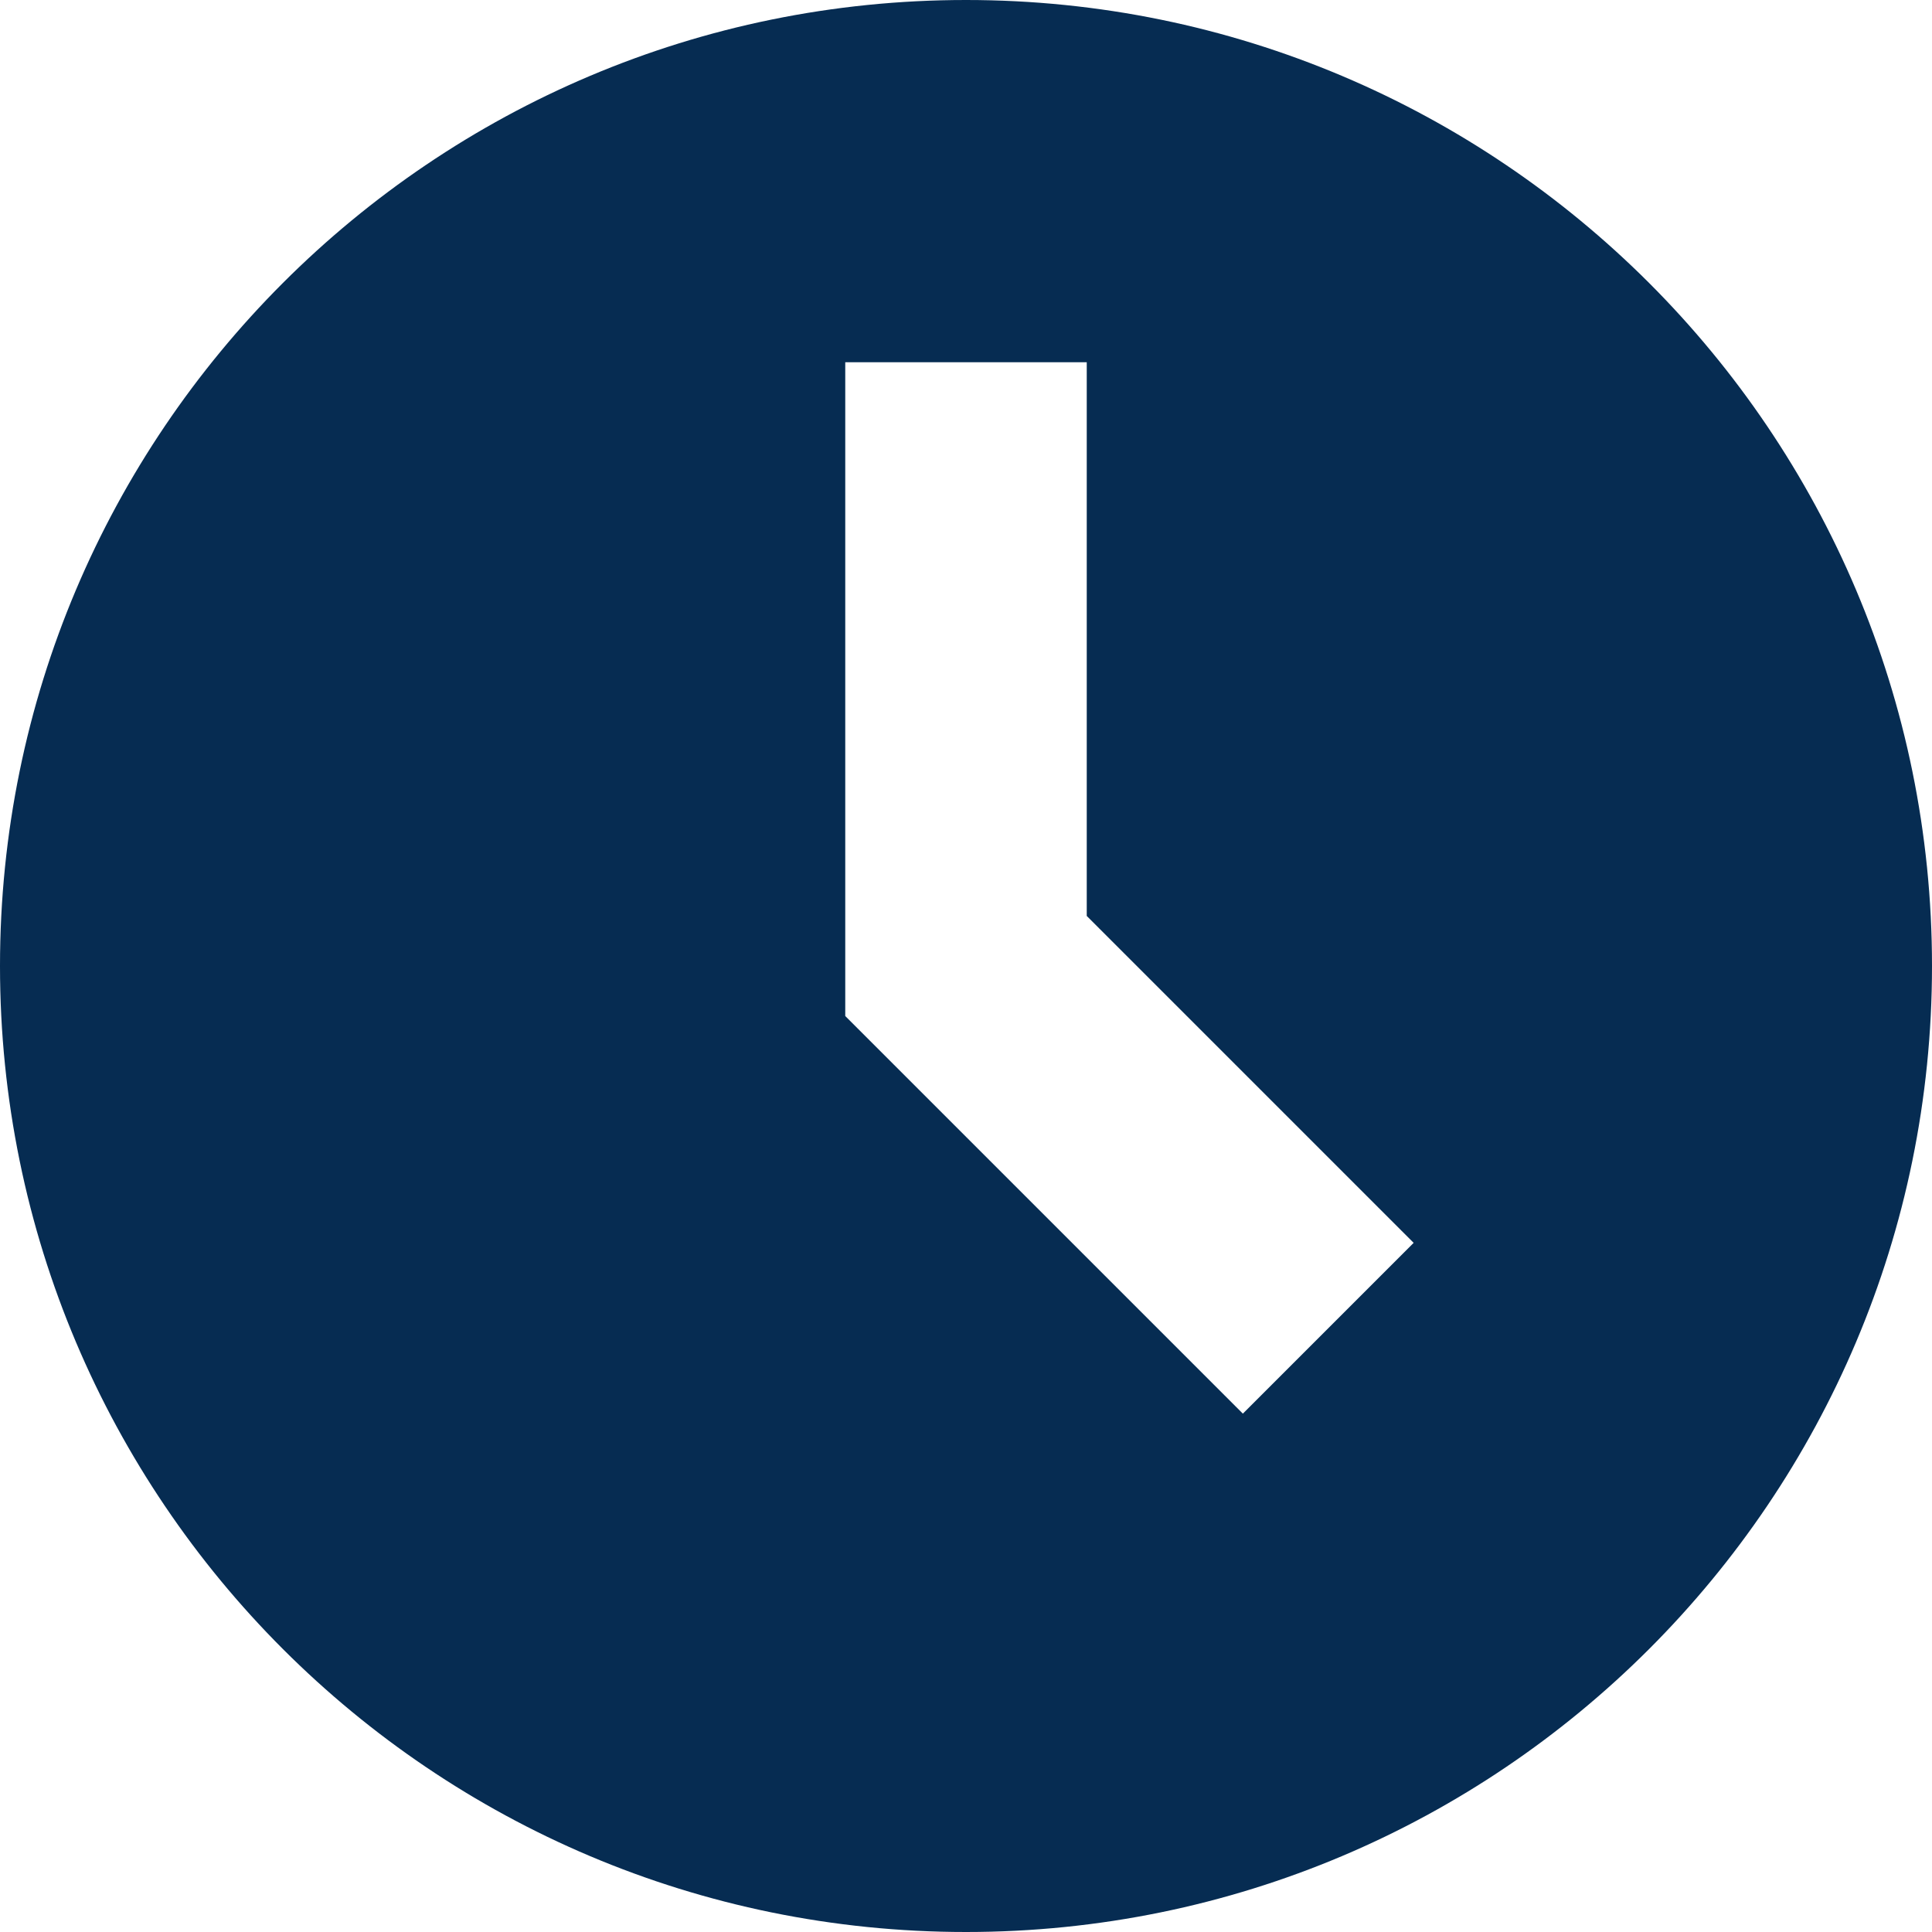 <svg width="20" height="20" xmlns="http://www.w3.org/2000/svg" xmlns:xlink="http://www.w3.org/1999/xlink" xml:space="preserve" overflow="hidden"><g transform="translate(-625 -345)"><path d="M635 365C640.523 365 645 360.523 645 355 645 349.477 640.523 345 635 345 629.477 345 625 349.477 625 355 625 360.523 629.477 365 635 365ZM633.75 348.75 633.75 355.518 637.866 359.634 639.634 357.866 636.25 354.482 636.25 348.75 633.75 348.75Z" fill="#062C52" fill-rule="evenodd"/></g></svg>